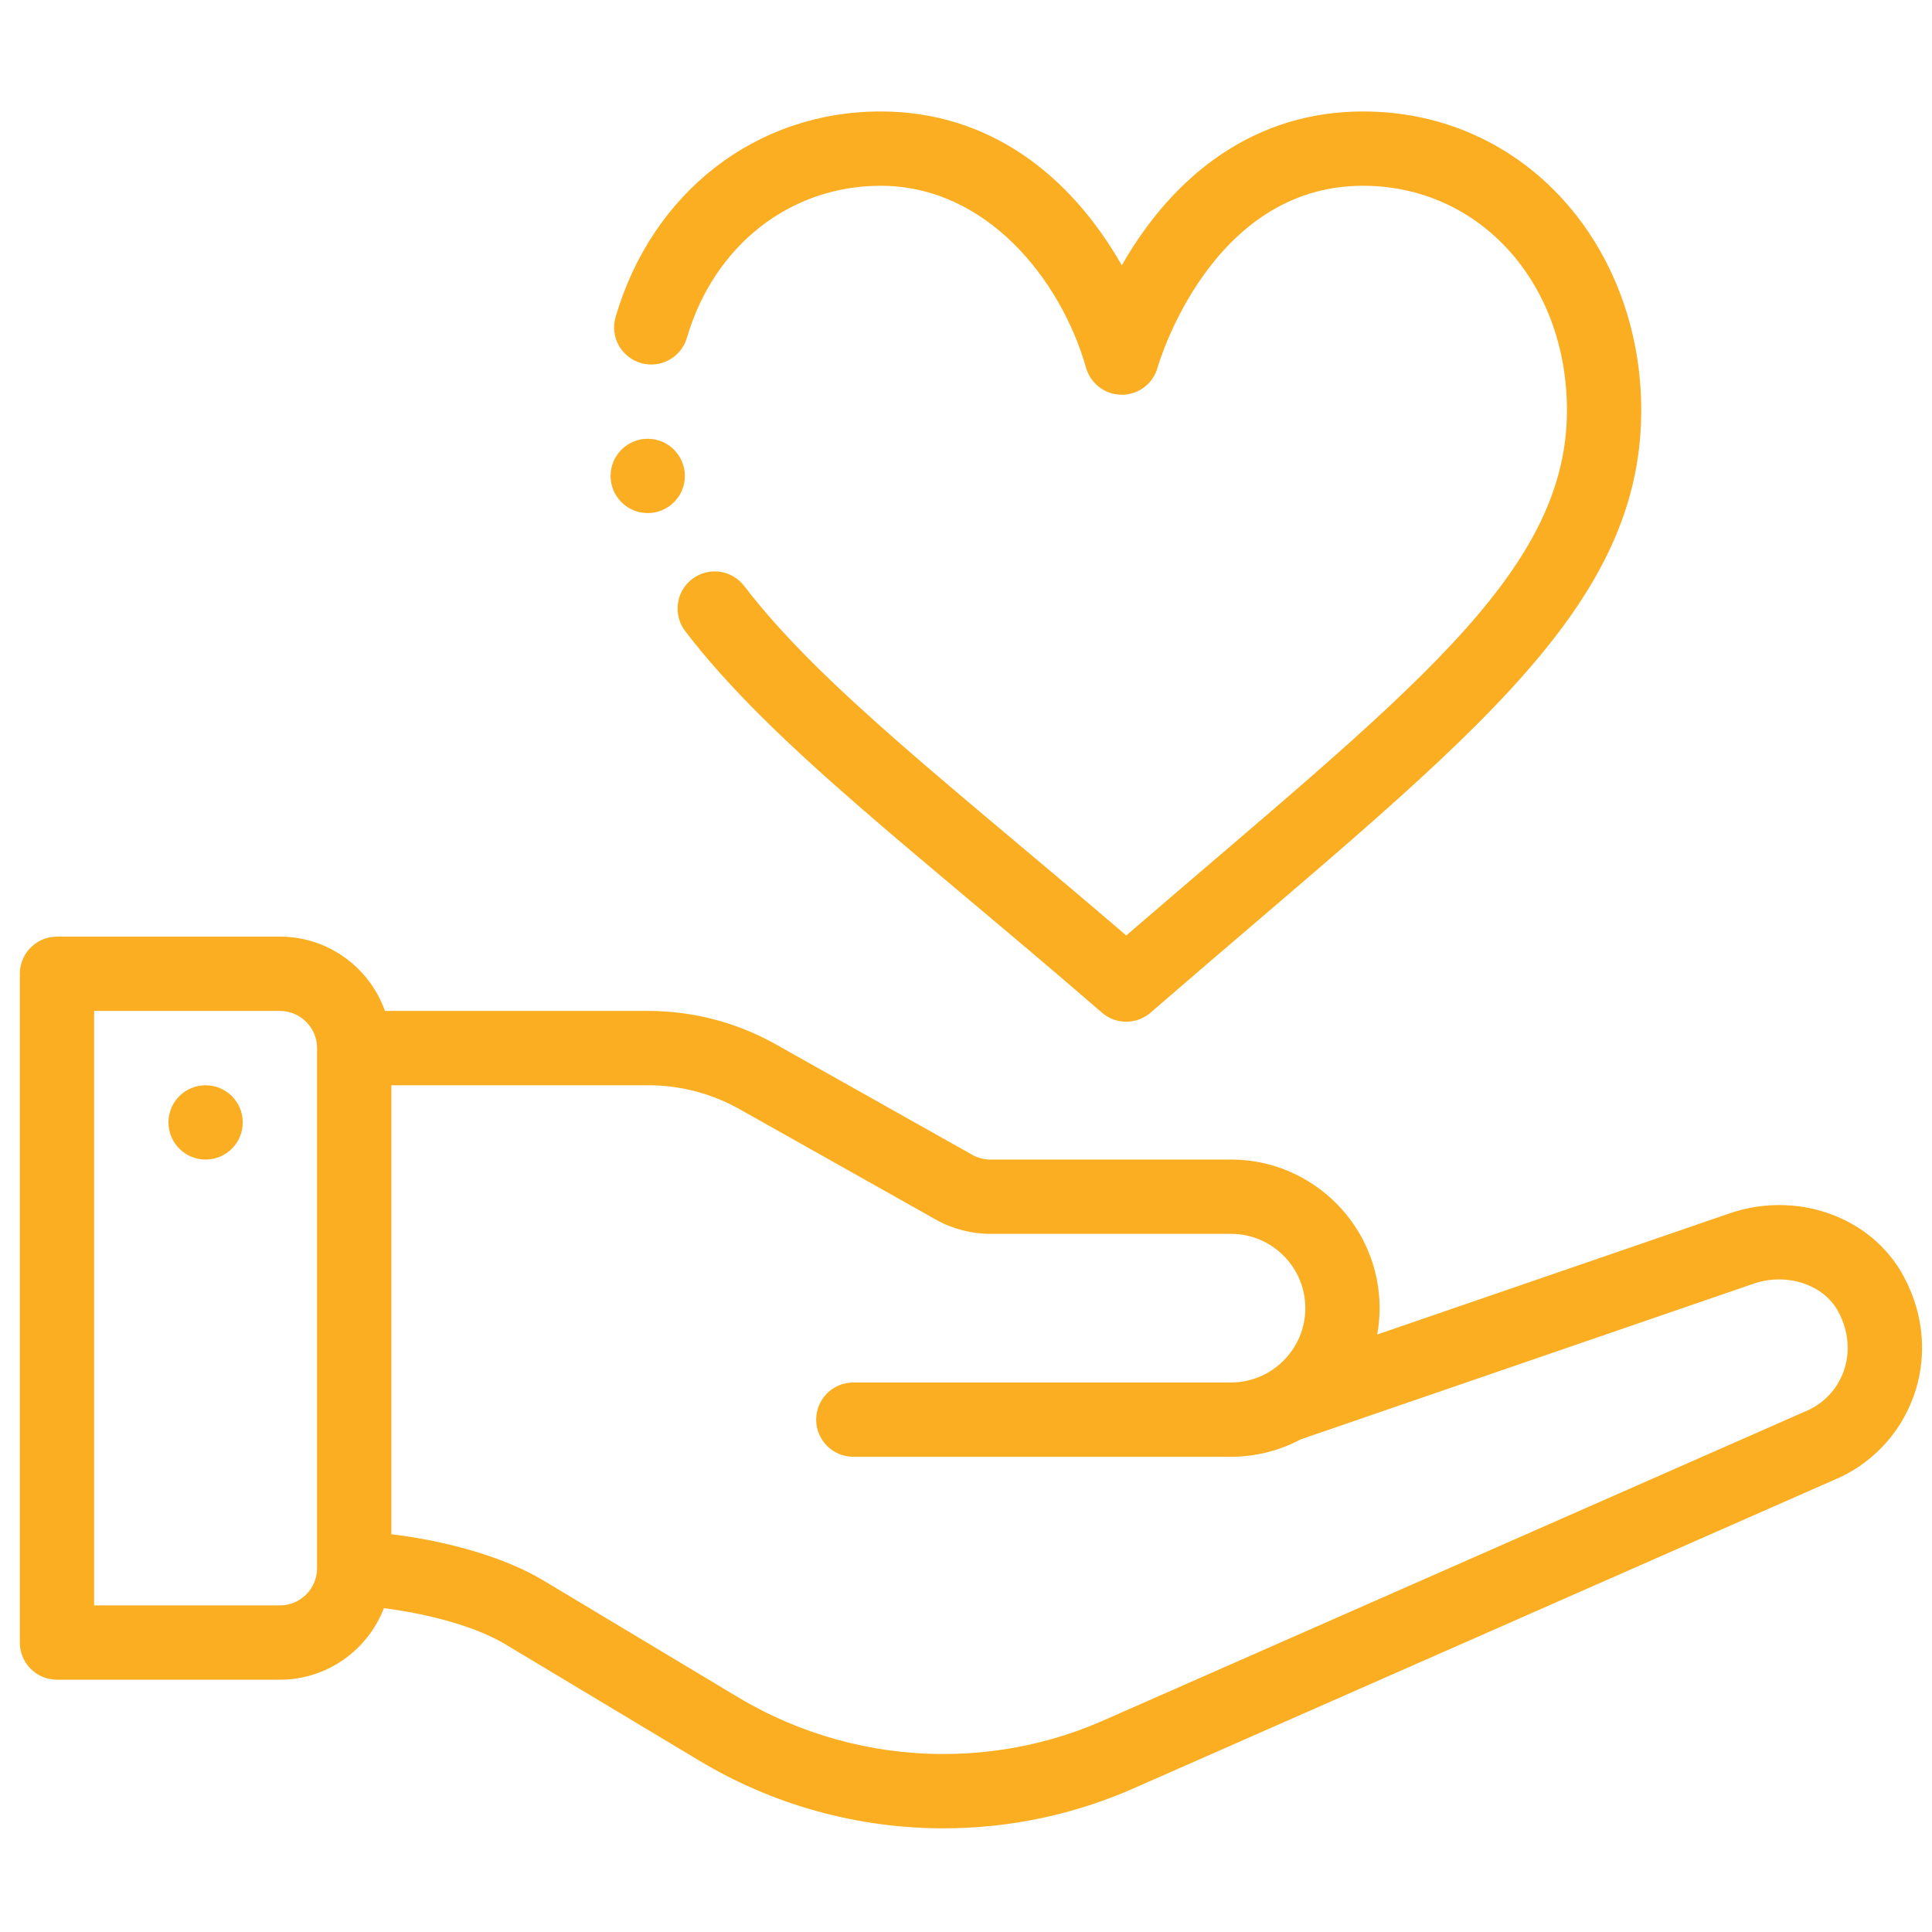 <svg xmlns="http://www.w3.org/2000/svg" width="65" height="65" viewBox="0 0 65 65" fill="none"><g id="Heart" clip-path="url(#clip0_23_2560)"><path id="Vector" d="M6.917 36.512C6.227 36.512 5.667 37.072 5.667 37.762C5.667 38.452 6.227 39.012 6.917 39.012C7.607 39.012 8.167 38.452 8.167 37.762C8.167 37.072 7.607 36.512 6.917 36.512Z" fill="#FBAE21"></path><path id="Vector_2" d="M58.119 40.847L46.335 44.898C46.387 44.608 46.416 44.312 46.416 44.012C46.416 41.255 44.174 39.012 41.416 39.012H33.322C33.107 39.012 32.895 38.957 32.708 38.851L26.104 35.137C24.798 34.401 23.314 34.012 21.813 34.012H12.951C12.436 32.557 11.046 31.512 9.417 31.512H1.917C1.226 31.512 0.667 32.072 0.667 32.762V55.262C0.667 55.952 1.226 56.512 1.917 56.512H9.417C11.009 56.512 12.374 55.511 12.916 54.106C14.331 54.282 15.969 54.7 16.997 55.317L23.535 59.24C26.011 60.726 28.846 61.512 31.735 61.512C34.024 61.512 36.242 61.031 38.328 60.084L61.658 49.811C64.242 48.763 65.518 45.663 64.041 42.93C62.955 40.919 60.41 40.025 58.119 40.847ZM10.667 52.768C10.664 53.454 10.104 54.012 9.417 54.012H3.167V34.012H9.417C10.106 34.012 10.667 34.573 10.667 35.262V52.768ZM60.708 47.499C60.695 47.504 60.682 47.51 60.669 47.515C60.669 47.515 37.303 57.803 37.299 57.805C35.539 58.606 33.667 59.012 31.735 59.012C29.3 59.012 26.909 58.35 24.821 57.096L18.284 53.174C16.884 52.334 14.88 51.823 13.167 51.618V36.512H21.813C22.885 36.512 23.945 36.79 24.878 37.315L31.482 41.03C32.041 41.345 32.678 41.512 33.322 41.512H41.416C42.795 41.512 43.916 42.633 43.916 44.012C43.916 45.386 42.794 46.512 41.416 46.512H28.709C28.019 46.512 27.459 47.072 27.459 47.762C27.459 48.452 28.019 49.012 28.709 49.012H41.416C42.236 49.012 43.043 48.808 43.76 48.426C43.76 48.426 58.953 43.204 58.958 43.202C60.078 42.797 61.345 43.2 61.842 44.119C62.586 45.496 61.971 46.994 60.708 47.499Z" fill="#FBAE21"></path><path id="Vector_3" d="M37.073 34.069C37.308 34.273 37.599 34.374 37.891 34.374C38.183 34.374 38.475 34.273 38.71 34.069C48.909 25.23 55.218 20.757 55.218 13.806C55.218 8.307 51.325 3.75 45.855 3.75C42.264 3.75 39.513 5.82 37.742 8.927C35.974 5.827 33.226 3.75 29.629 3.75C25.442 3.75 21.942 6.463 20.711 10.662C20.517 11.325 20.897 12.019 21.559 12.213C22.222 12.408 22.916 12.028 23.11 11.365C24.021 8.258 26.579 6.25 29.629 6.25C33.195 6.25 35.697 9.416 36.537 12.365C36.687 12.906 37.18 13.281 37.742 13.281C38.304 13.281 38.796 12.906 38.946 12.365C38.963 12.304 40.7 6.25 45.855 6.25C49.767 6.25 52.718 9.498 52.718 13.806C52.718 19.367 47.282 23.375 37.891 31.473C32.168 26.559 27.623 23.1 25.039 19.716C24.62 19.167 23.836 19.062 23.287 19.481C22.739 19.9 22.634 20.684 23.052 21.233C25.964 25.047 30.88 28.702 37.073 34.069Z" fill="#FBAE21"></path><path id="Vector_4" d="M21.792 14.762C21.102 14.762 20.542 15.322 20.542 16.012C20.542 16.702 21.102 17.262 21.792 17.262C22.482 17.262 23.042 16.702 23.042 16.012C23.042 15.322 22.482 14.762 21.792 14.762Z" fill="#FBAE21"></path></g><defs><clipPath id="clip0_23_2560"><rect width="64" height="64" fill="white" transform="translate(0.667 0.625)"></rect></clipPath></defs></svg>